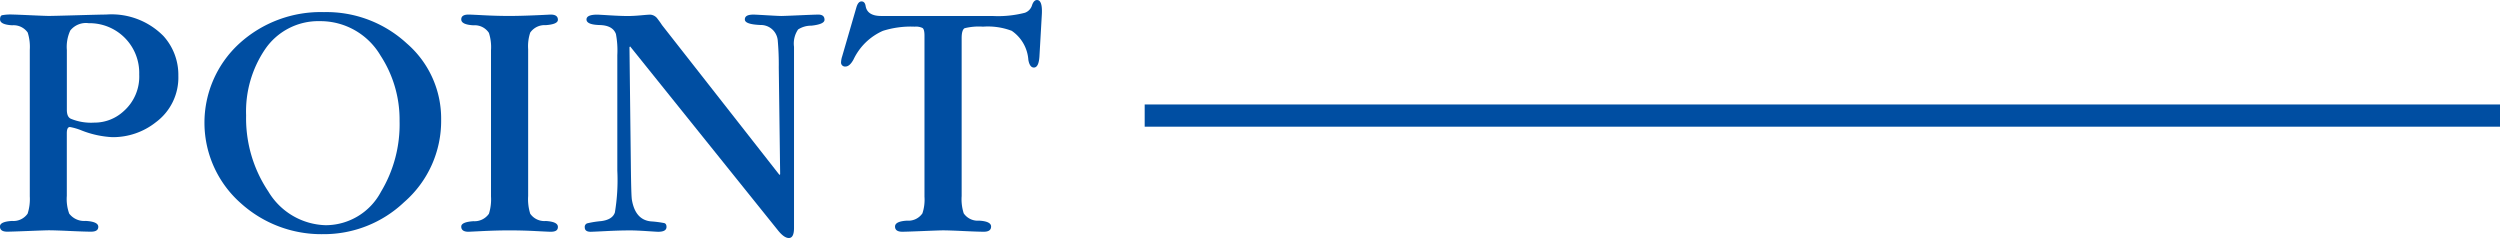 <svg id="レイヤー_1" data-name="レイヤー 1" xmlns="http://www.w3.org/2000/svg" viewBox="0 0 112.52 10.711">
  <defs>
    <style>
      .cls-1 {
        fill: #004ea2;
      }

      .cls-2 {
        fill: none;
        stroke: #004ea2;
        stroke-miterlimit: 10;
      }
    </style>
  </defs>
  <title>ai-mc-pc-phicort-004</title>
  <g>
    <path class="cls-1" d="M585.637,514.872v-6.595a2.14,2.14,0,0,0-.094-.78.776.776,0,0,0-.7-.327q-.546-.031-.545-.265c0-.1.028-.166.085-.187a2.105,2.105,0,0,1,.491-.031q.109,0,.8.031t.818.031q.188,0,1.278-.031t1.295-.031a3.282,3.282,0,0,1,2.588.967,2.6,2.6,0,0,1,.67,1.792,2.5,2.5,0,0,1-1.014,2.089,3.1,3.1,0,0,1-1.964.67,4.351,4.351,0,0,1-1.372-.3,2.593,2.593,0,0,0-.53-.156c-.094,0-.14.094-.14.281v2.822a1.922,1.922,0,0,0,.108.795.846.846,0,0,0,.741.328q.568.031.568.265c0,.146-.108.219-.327.219q-.265,0-.951-.031c-.457-.021-.774-.031-.951-.031-.083,0-.39.01-.919.031s-.847.031-.951.031q-.327,0-.327-.234,0-.218.545-.249a.775.775,0,0,0,.7-.328A2.135,2.135,0,0,0,585.637,514.872Zm1.668-6.579v2.682c0,.218.062.353.187.405a2.377,2.377,0,0,0,1.045.171,1.932,1.932,0,0,0,1.325-.515,2.073,2.073,0,0,0,.7-1.652,2.237,2.237,0,0,0-2.276-2.308.9.9,0,0,0-.826.328A1.752,1.752,0,0,0,587.306,508.293Z" transform="translate(-584.296 -506.032)"/>
    <path class="cls-1" d="M604.151,511.411a4.838,4.838,0,0,1-1.669,3.722,5.244,5.244,0,0,1-3.647,1.438,5.4,5.4,0,0,1-3.7-1.392,4.831,4.831,0,0,1-.086-7.171,5.437,5.437,0,0,1,3.828-1.431,5.332,5.332,0,0,1,3.726,1.408A4.463,4.463,0,0,1,604.151,511.411Zm-1.871.063a5.268,5.268,0,0,0-.857-2.941,3.141,3.141,0,0,0-2.729-1.549,2.9,2.9,0,0,0-2.479,1.283,4.985,4.985,0,0,0-.842,2.957,5.908,5.908,0,0,0,1,3.426,3.1,3.1,0,0,0,2.588,1.518,2.821,2.821,0,0,0,2.479-1.5A5.888,5.888,0,0,0,602.28,511.473Z" transform="translate(-584.296 -506.032)"/>
    <path class="cls-1" d="M608.067,508.246v6.61a2.2,2.2,0,0,0,.093.795.776.776,0,0,0,.7.328c.363.021.546.108.546.265s-.109.219-.328.219q-.078,0-.67-.031c-.4-.021-.795-.031-1.2-.031q-.529,0-1.185.031l-.639.031q-.328,0-.328-.234c0-.135.182-.216.546-.241a.79.79,0,0,0,.7-.336,2.164,2.164,0,0,0,.093-.779v-6.579a2.093,2.093,0,0,0-.093-.78.762.762,0,0,0-.7-.343q-.546-.031-.546-.265,0-.218.328-.218.092,0,.693.031t1.146.031q.671,0,1.855-.062.328,0,.328.234c0,.135-.183.216-.546.242a.791.791,0,0,0-.7.335A1.95,1.95,0,0,0,608.067,508.246Z" transform="translate(-584.296 -506.032)"/>
    <path class="cls-1" d="M619.379,513.905l.03-.031-.062-4.8a12.3,12.3,0,0,0-.047-1.231.763.763,0,0,0-.78-.686c-.467-.021-.7-.1-.7-.25s.13-.218.39-.218q.078,0,.608.031c.353.021.566.031.639.031s.346-.01.818-.031.757-.031.851-.031c.187,0,.28.078.28.234q0,.2-.595.265a1.069,1.069,0,0,0-.595.171,1.126,1.126,0,0,0-.183.779v8.154q0,.453-.233.452c-.146,0-.312-.12-.5-.358l-6.642-8.264-.031.031.063,5.363q.015,1.342.047,1.513.155.9.857.967a4.711,4.711,0,0,1,.6.077c.067.021.1.078.1.172q0,.218-.374.219c-.042,0-.216-.011-.522-.031s-.554-.031-.74-.031c-.312,0-.674.01-1.084.031s-.642.031-.693.031c-.177,0-.266-.067-.266-.2a.169.169,0,0,1,.109-.18,4.307,4.307,0,0,1,.624-.1q.514-.063.623-.39a8.868,8.868,0,0,0,.109-1.887v-5.192a4,4,0,0,0-.062-.951q-.141-.39-.732-.405t-.593-.25q0-.218.483-.218.047,0,.562.031t.811.031q.249,0,.593-.031c.229-.021.368-.031.421-.031a.436.436,0,0,1,.327.187c.072.094.141.187.2.281Z" transform="translate(-584.296 -506.032)"/>
    <path class="cls-1" d="M627.578,507.747v7.109a2.085,2.085,0,0,0,.093.779.767.767,0,0,0,.694.328q.538.031.538.265t-.328.234q-.249,0-.912-.031c-.441-.021-.751-.031-.927-.031-.084,0-.383.01-.9.031s-.824.031-.928.031q-.328,0-.328-.234t.538-.265a.767.767,0,0,0,.694-.328,1.944,1.944,0,0,0,.093-.748v-7.25c0-.187-.028-.3-.085-.343a.665.665,0,0,0-.352-.062,4.17,4.17,0,0,0-1.434.188,2.646,2.646,0,0,0-1.325,1.294q-.173.312-.358.312a.179.179,0,0,1-.2-.2.922.922,0,0,1,.047-.25l.639-2.2c.053-.187.13-.28.234-.28s.166.073.187.218c.053.291.286.437.7.437h5a4.834,4.834,0,0,0,1.465-.144.519.519,0,0,0,.327-.351c.053-.148.125-.223.219-.223q.249,0,.219.627l-.109,1.912q-.032.5-.25.5c-.124,0-.208-.114-.249-.343a1.725,1.725,0,0,0-.748-1.31,3.023,3.023,0,0,0-1.294-.187,2.668,2.668,0,0,0-.827.07C627.625,507.35,627.578,507.5,627.578,507.747Z" transform="translate(-584.296 -506.032)"/>
  </g>
  <line class="cls-2" x1="51.52" y1="5.202" x2="112.52" y2="5.202"/>
</svg>
